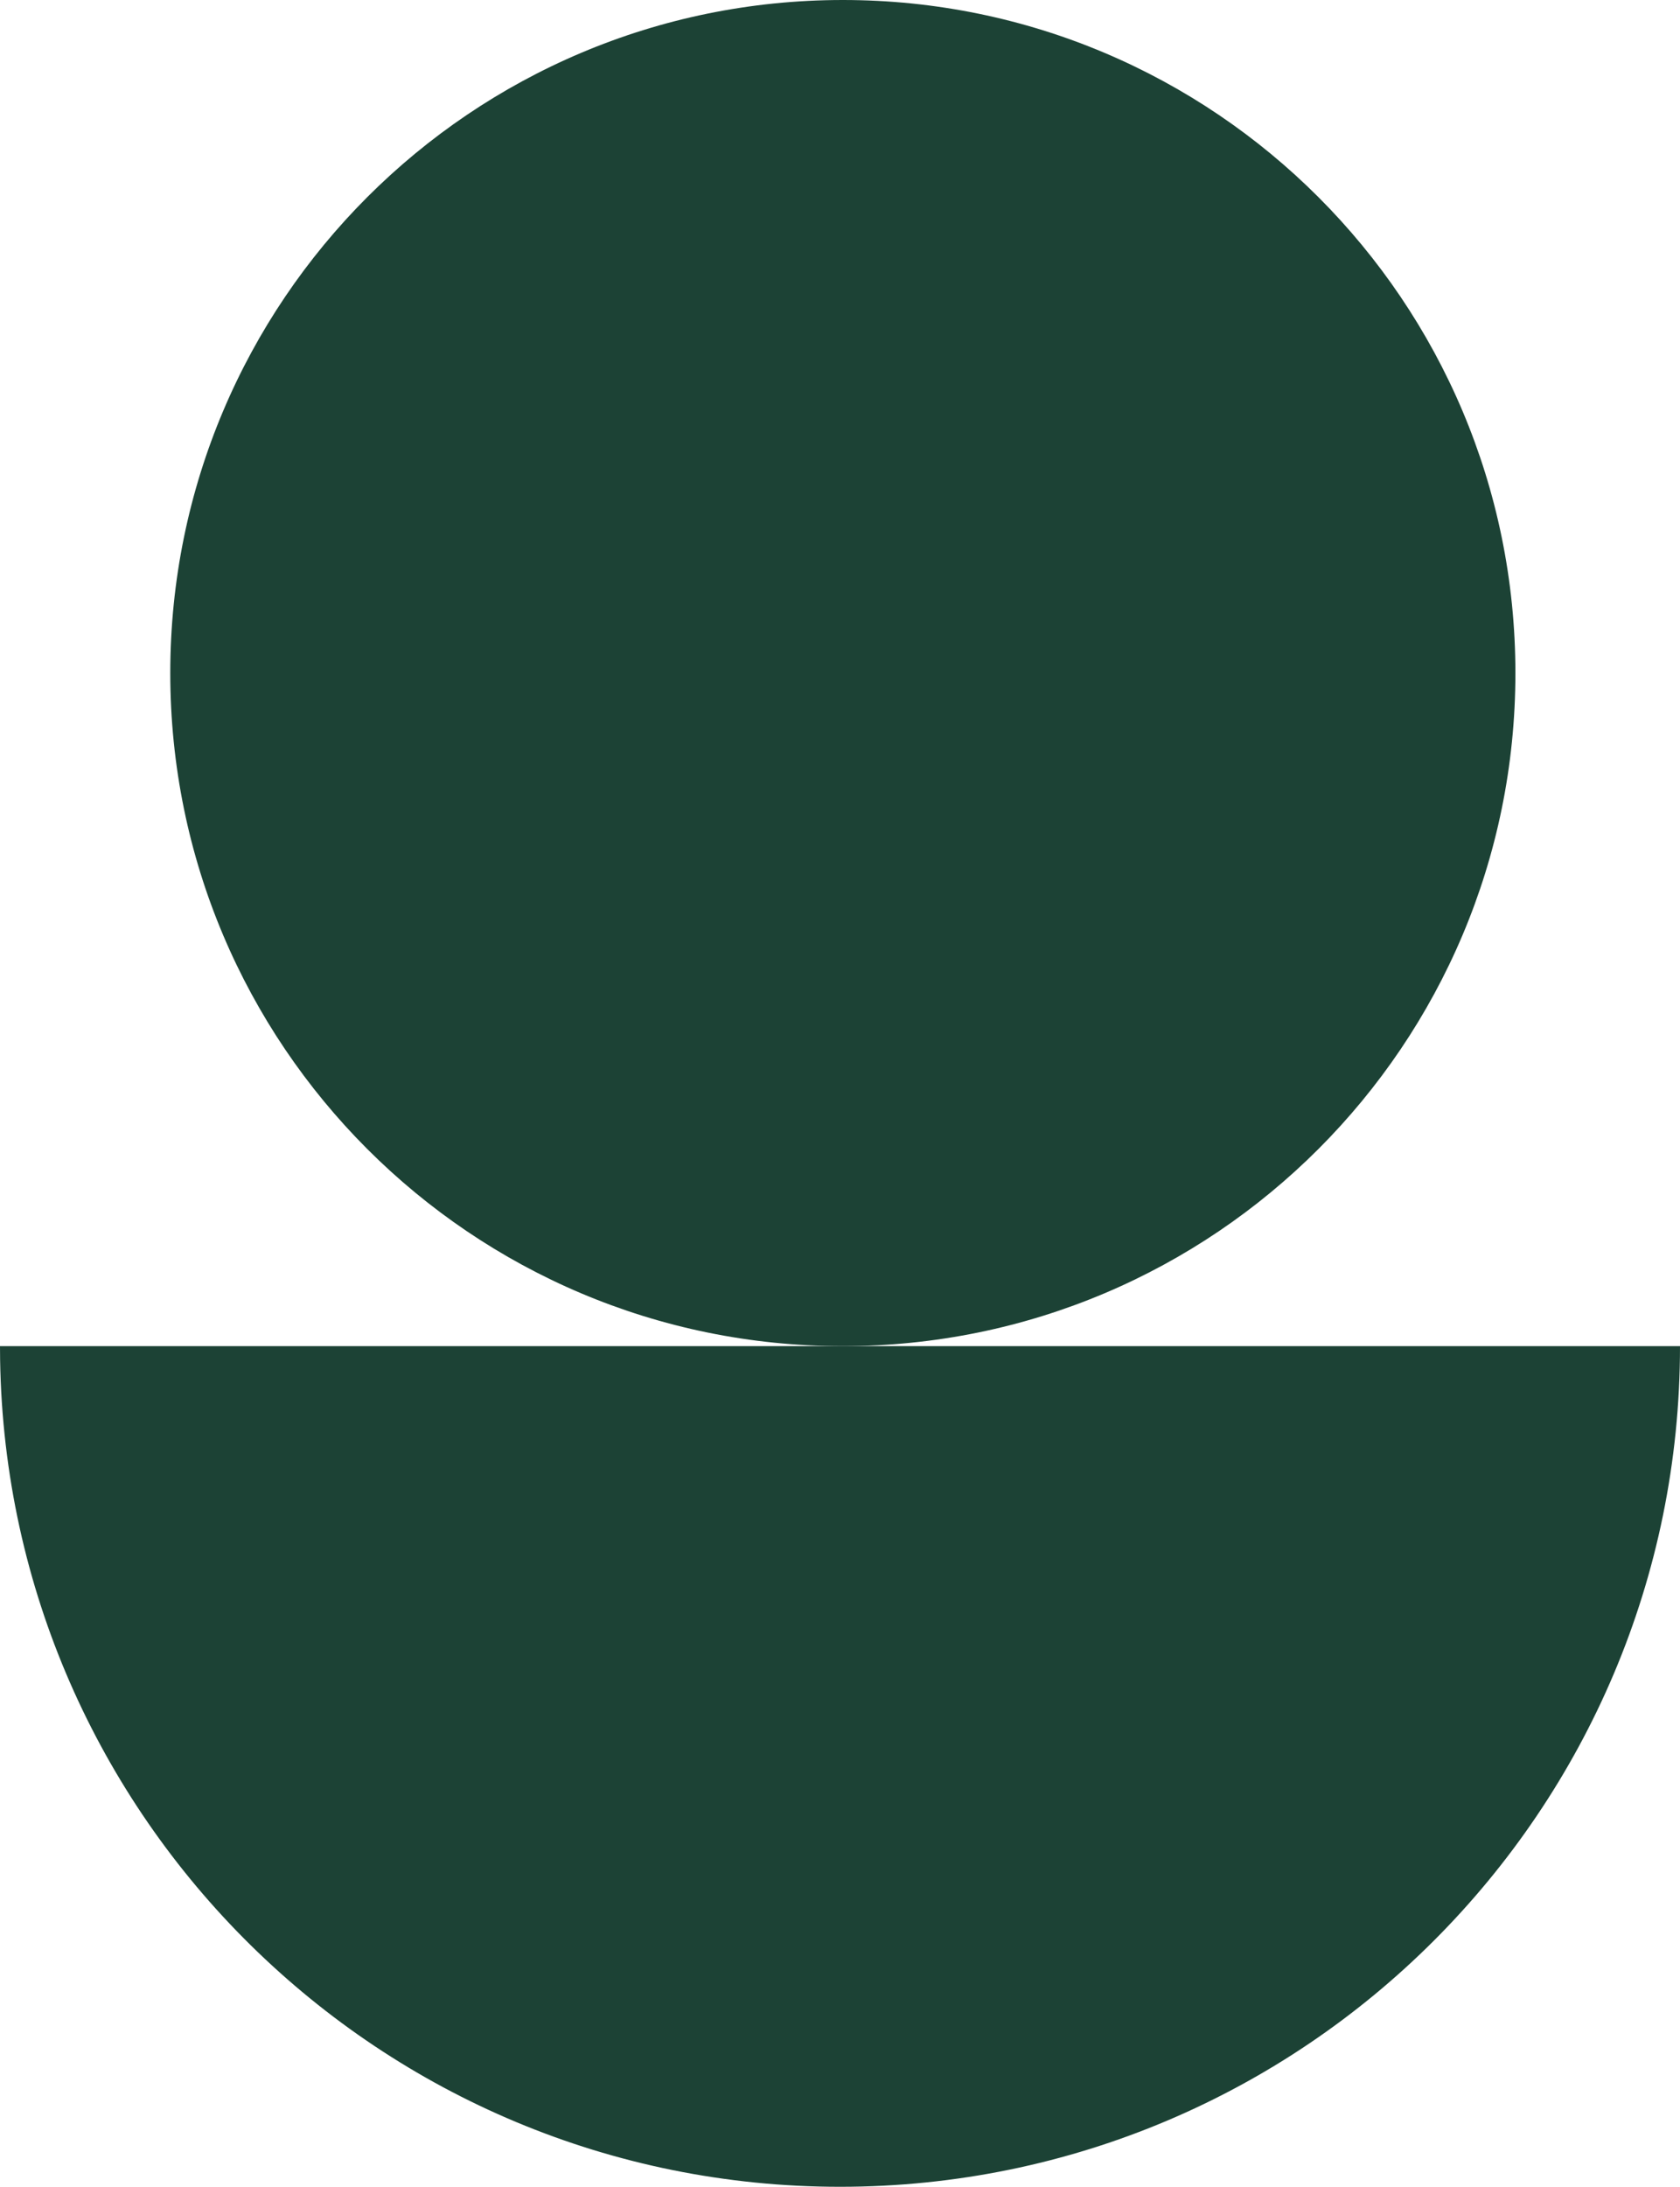 <svg width="296" height="385" viewBox="0 0 296 385" fill="none" xmlns="http://www.w3.org/2000/svg">
<path fill-rule="evenodd" clip-rule="evenodd" d="M148 385C229.738 385 296 318.738 296 237H0L0.02 239.447C1.327 320.057 67.079 385 148 385Z" fill="#1C4235"/>
<path d="M148.5 237C213.946 237 267 183.946 267 118.5C267 53.054 213.946 0 148.5 0C83.054 0 30 53.054 30 118.5C30 183.946 83.054 237 148.5 237Z" fill="#1C4235"/>
</svg>
